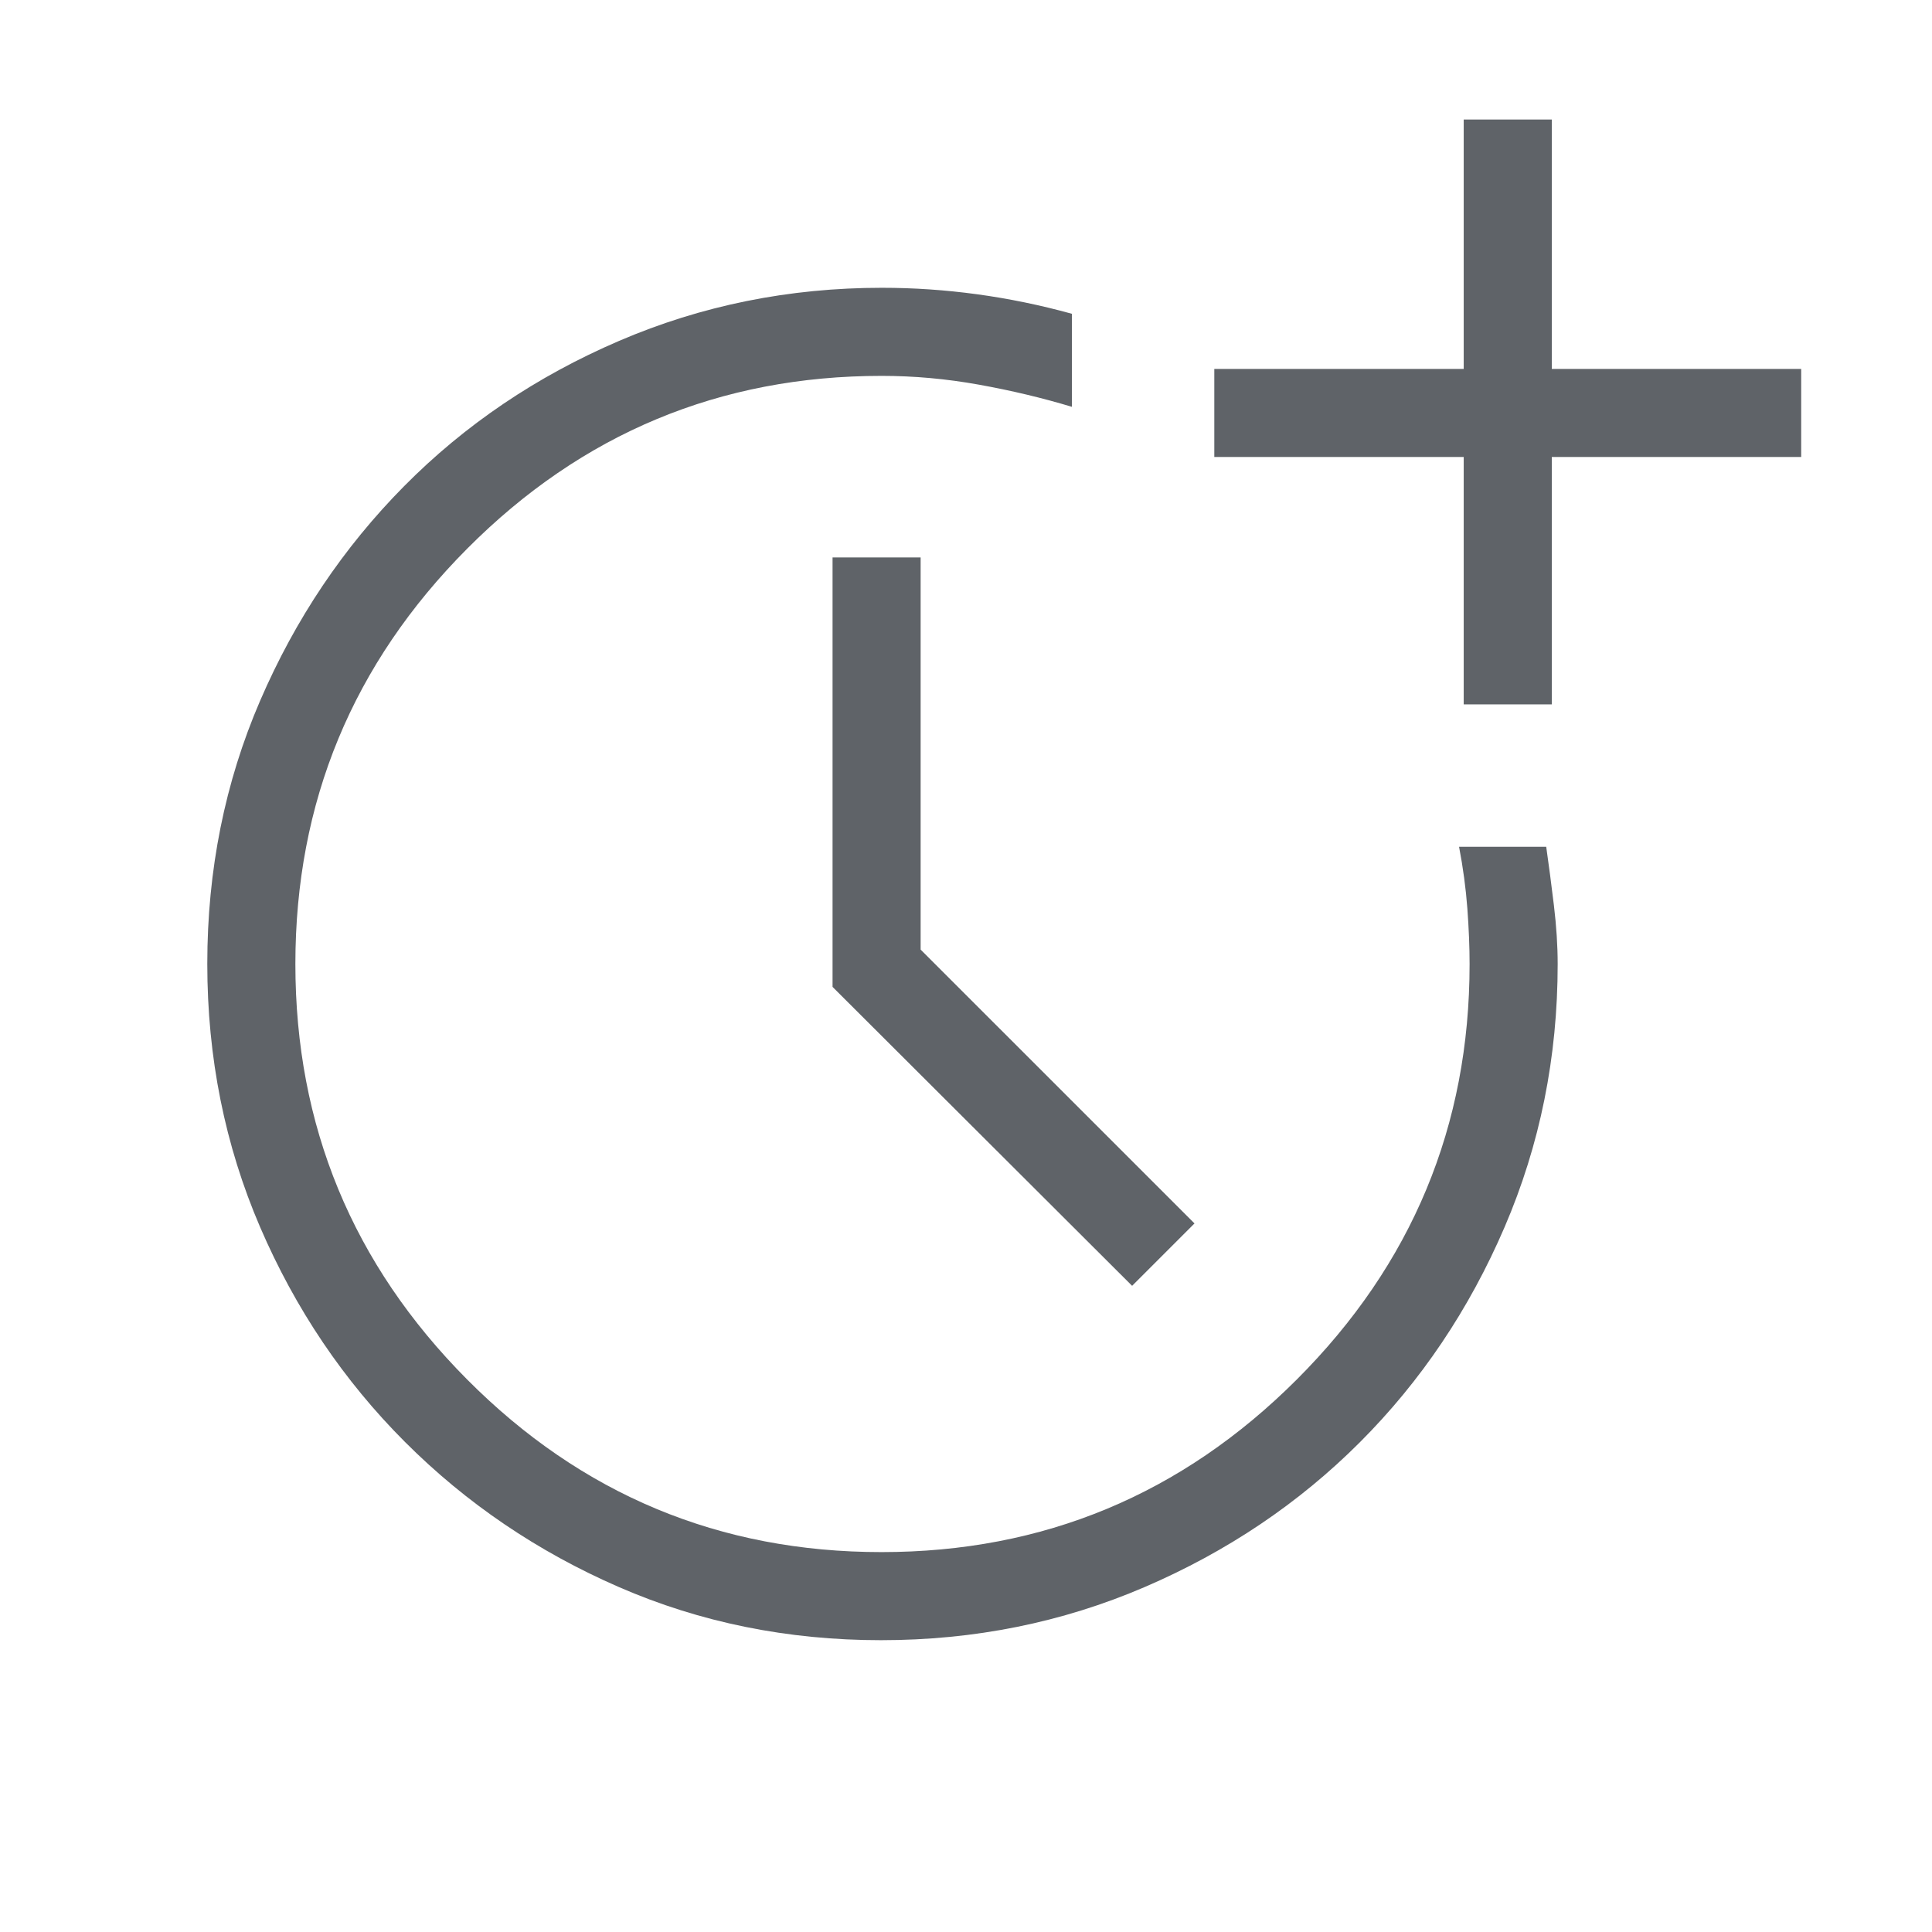 <svg xmlns="http://www.w3.org/2000/svg" height="48px" viewBox="0 -960 960 960" width="48px" fill="#5f6368"><path d="M437.76-145q-69.58 0-130.19-26.38t-106.33-72.11q-45.71-45.73-71.98-106.74Q103-411.24 103-481.1q0-69.85 26.25-130.71 26.25-60.85 71.56-106.62t106.78-72.17Q369.06-817 438.23-817q23.69 0 47.35 3.23 23.65 3.23 47.04 9.69v46.23q-22.16-6.69-46.31-11.03-24.16-4.35-48.23-4.35-120.46 0-205.89 85.81-85.42 85.8-85.42 206.42 0 120.62 85.31 206.42 85.3 85.81 205.92 85.81 120.62 0 206.42-85.81 85.81-85.8 85.81-206.35 0-12.64-1.11-27.66-1.12-15.03-4.12-30.64h43.31q1.92 13.38 3.81 29.03Q774-494.54 774-481q0 69.39-26.38 130.75T675.7-243.33q-45.54 45.55-106.95 71.94Q507.35-145 437.76-145Zm124.78-176.08L413.69-469.62V-683h43.77v194.85l136.08 136.07-31 31ZM727.31-610v-122.92H603.38v-43.77h123.93v-123.93h43.77v123.93H895v43.77H771.08V-610h-43.77Z"/></svg>